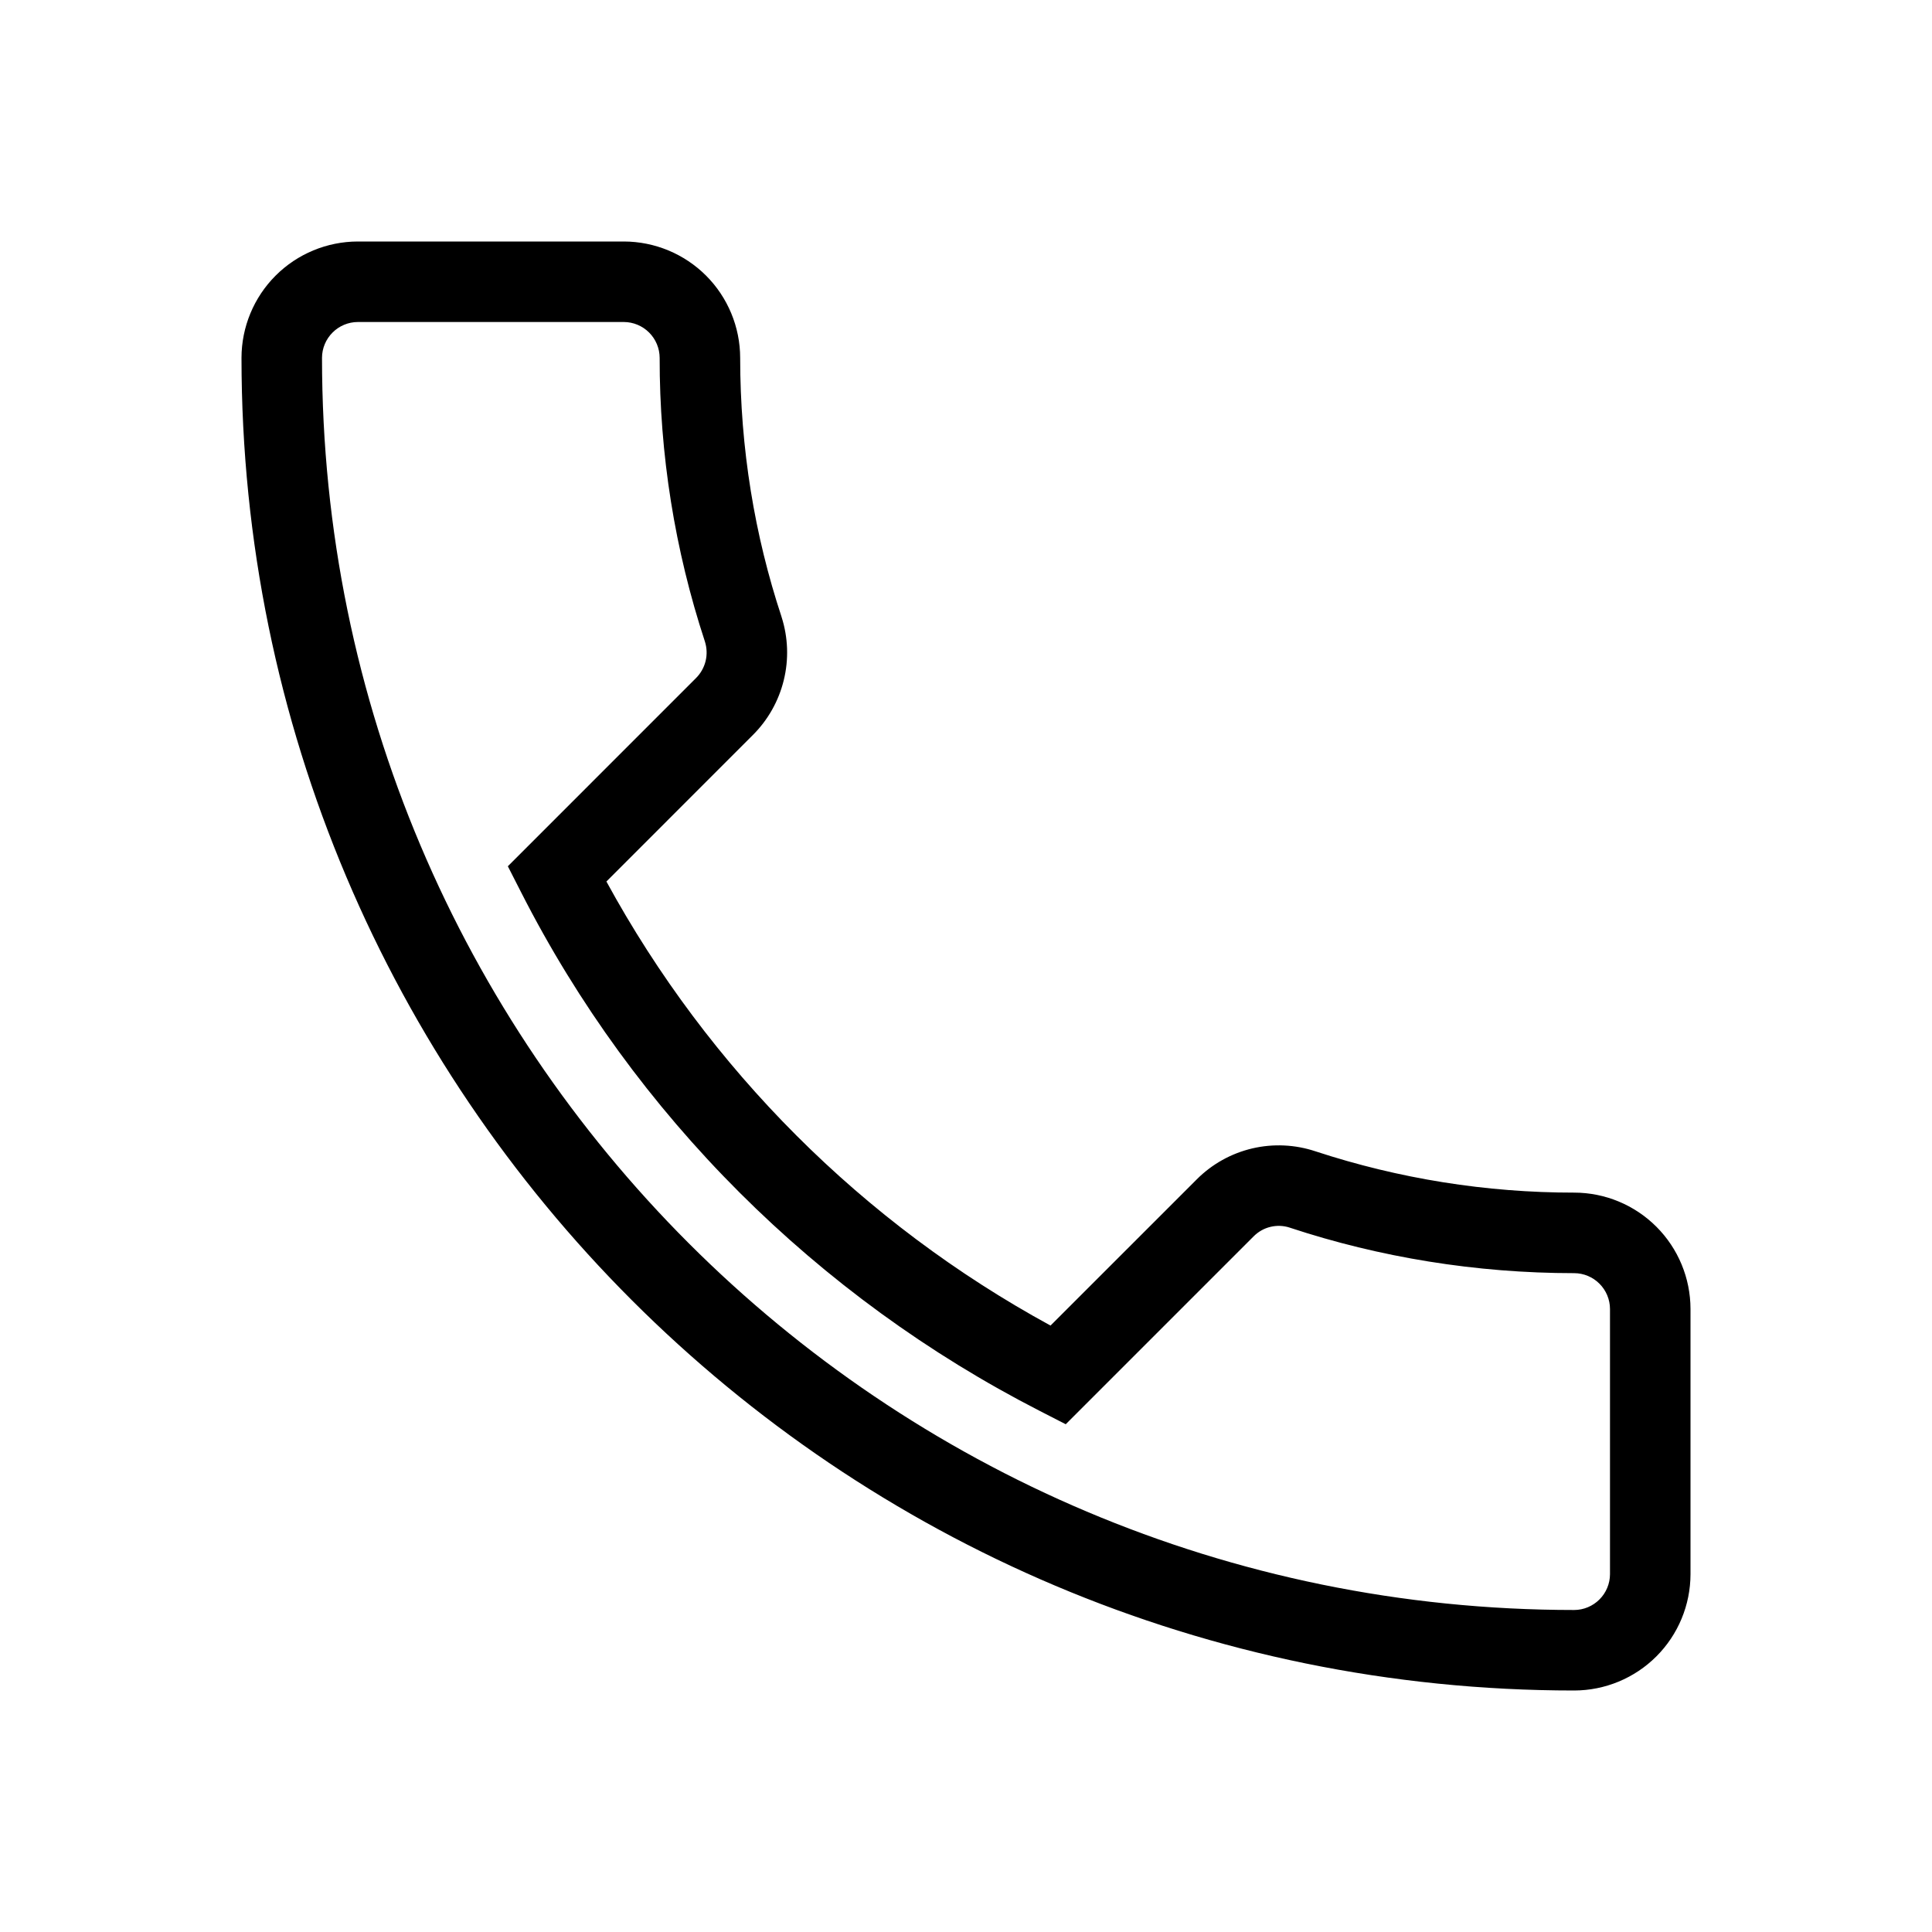 <?xml version="1.0" encoding="UTF-8"?> <svg xmlns="http://www.w3.org/2000/svg" width="64" height="64" viewBox="0 0 64 64" fill="none"><path fill-rule="evenodd" clip-rule="evenodd" d="M11.852 10.667C11.538 10.668 11.238 10.794 11.016 11.016C10.794 11.238 10.668 11.538 10.667 11.852C10.667 34.764 29.236 53.333 52.148 53.333C52.462 53.332 52.762 53.206 52.984 52.984C53.206 52.762 53.332 52.462 53.333 52.148V43.36C53.332 43.046 53.206 42.746 52.984 42.524C52.762 42.302 52.462 42.176 52.148 42.175C48.883 42.175 45.695 41.648 42.739 40.672L42.725 40.667C42.519 40.599 42.298 40.59 42.087 40.641C41.876 40.691 41.684 40.8 41.531 40.953L35.304 47.18L34.44 46.737C27.065 42.959 21.017 36.94 17.263 29.559L16.823 28.696L23.049 22.469C23.207 22.314 23.319 22.118 23.373 21.903C23.426 21.688 23.418 21.463 23.351 21.252C22.353 18.219 21.847 15.045 21.852 11.852C21.85 11.538 21.725 11.238 21.503 11.016C21.281 10.794 20.98 10.668 20.667 10.667H11.852ZM8 11.852C8.002 10.831 8.408 9.852 9.13 9.13C9.852 8.408 10.831 8.002 11.852 8H20.667C21.688 8.002 22.666 8.408 23.389 9.13C24.11 9.852 24.517 10.831 24.519 11.852C24.519 14.857 24.999 17.739 25.887 20.425L25.889 20.433L25.892 20.443C26.108 21.12 26.133 21.843 25.963 22.534C25.794 23.224 25.438 23.854 24.933 24.355L20.088 29.201C23.477 35.416 28.584 40.523 34.8 43.911L39.645 39.067C40.15 38.561 40.786 38.207 41.482 38.043C42.178 37.88 42.905 37.914 43.583 38.141C46.347 39.048 49.239 39.509 52.148 39.507C53.169 39.508 54.148 39.915 54.87 40.637C55.592 41.359 55.998 42.338 56 43.359V52.148C55.998 53.169 55.592 54.148 54.87 54.87C54.148 55.592 53.169 55.998 52.148 56C27.763 56 8 36.237 8 11.852Z" fill="black"></path></svg> 